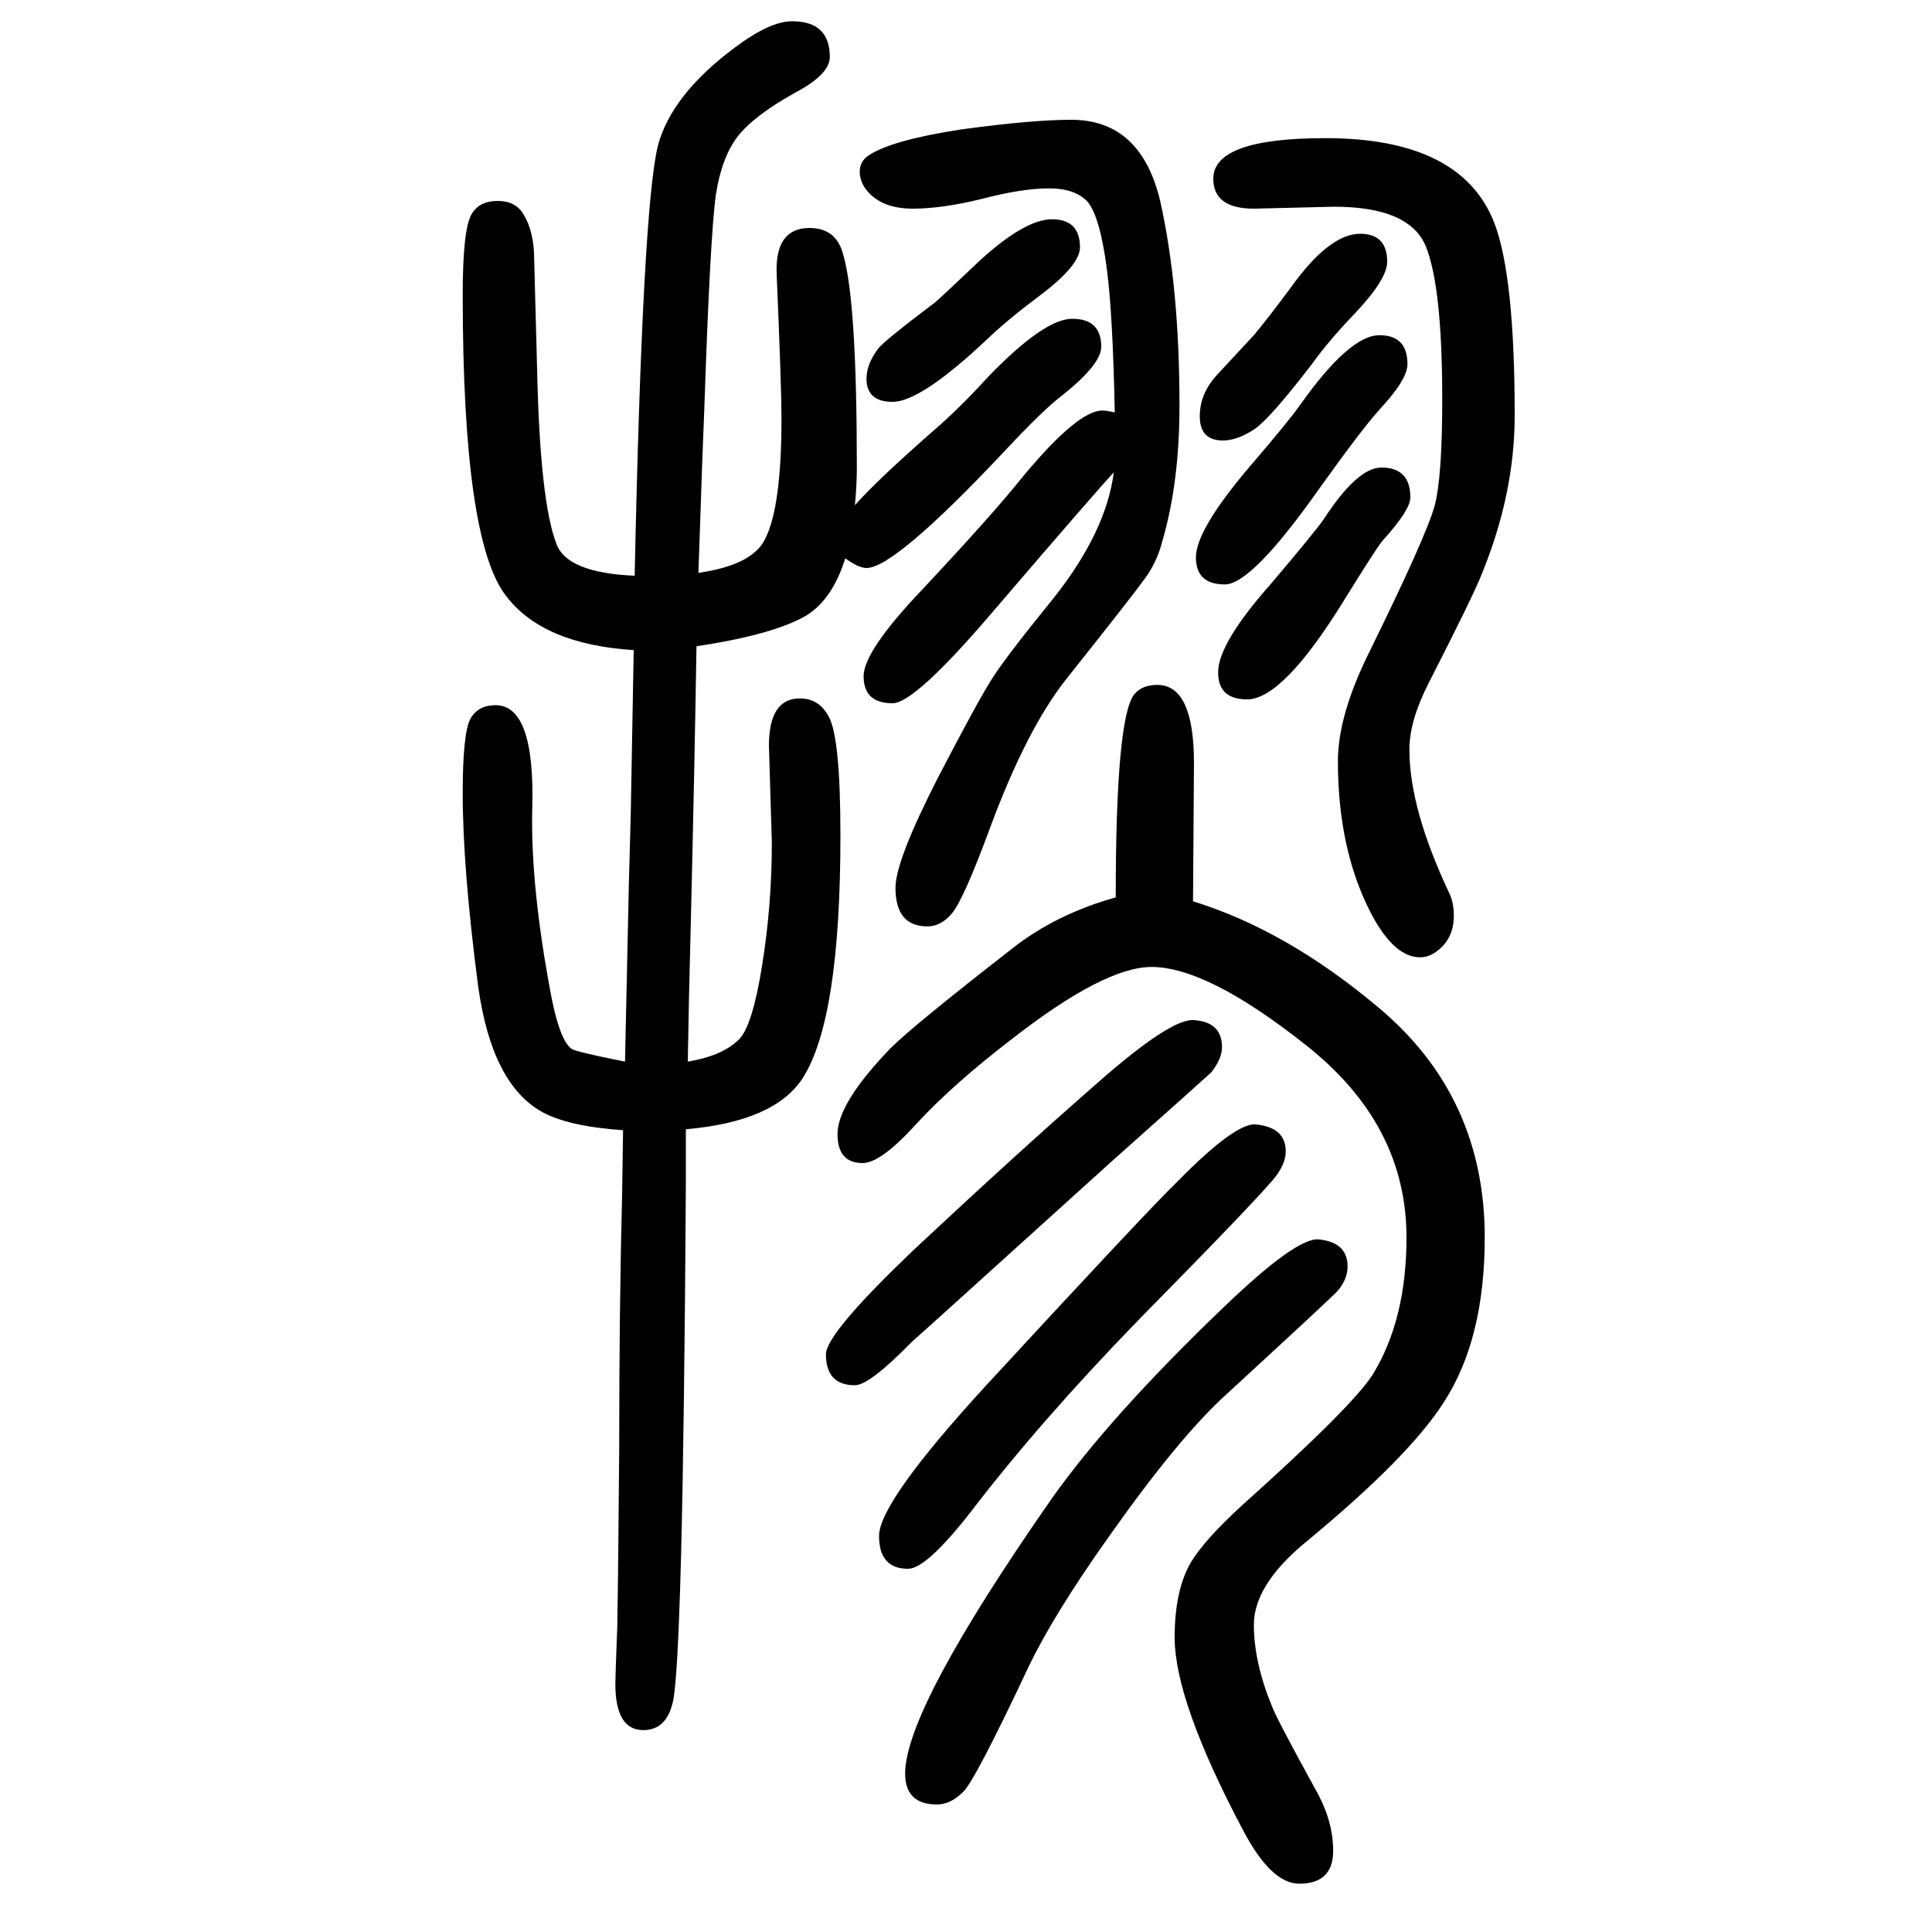 <svg xmlns="http://www.w3.org/2000/svg" xmlns:xlink="http://www.w3.org/1999/xlink" height="100" width="100" version="1.1"><path d="M885 1127q22 25 80 76q28 24 58 57q58 60 87 60q30 0 30 -29q0 -18 -40 -50q-19 -14 -61 -59q-113 -120 -142 -120q-8 0 -22 10q-13 -42 -40 -59q-34 -20 -114 -32q-2 -126 -6 -291q-2 -75 -3 -139q36 6 53 23q14 14 24 77q10 62 10 127l-3 100q0 49 32 49q20 0 30 -19
q12 -22 12 -123q0 -190 -39 -251q-29 -45 -121 -53v-56q-3 -503 -14 -539q-7 -27 -30 -27q-29 0 -29 48q0 7 2 59q1 56 2 185q0 146 3 262l1 67q-57 4 -84 19q-52 29 -66 130q-16 122 -16 200q0 62 8 77q8 14 26 14q41 0 38 -107q-2 -81 20 -196q9 -45 21 -53q5 -3 55 -13
q2 87 4 184l2 74l3 168q-94 6 -132 56q-45 57 -45 312q0 67 9 83q8 14 27 14t27 -14q11 -18 11 -47l3 -113q3 -137 20 -181q11 -30 81 -33q8 379 24 445q14 53 80 102q36 27 59 27q39 0 39 -37q0 -18 -36 -37q-43 -24 -59.5 -45.5t-22.5 -60.5q-6 -44 -12 -224l-2 -51
l-4 -116q56 8 69 35q17 33 17 125q0 32 -5 149q-2 48 34 48q28 0 35 -28q14 -48 14 -220q0 -18 -2 -39zM1153 1161q-17 -18 -125 -144q-81 -95 -104 -95q-30 0 -30 28q0 26 61 90q74 79 105 118q56 67 81 67q5 0 13 -2q-2 100 -8 147q-7 55 -20 71q-13 14 -40 14
q-28 0 -70 -11q-41 -10 -71 -10q-35 0 -50 22q-5 8 -5 16q0 11 9 17q24 16 96 27q73 10 114 10q72 0 92 -84q20 -89 20 -212q0 -80 -18 -141q-5 -20 -17.5 -37.5t-82.5 -105.5q-40 -51 -77 -150q-29 -79 -41 -92q-11 -13 -25 -13q-33 0 -33 40q0 28 44 114q41 79 56 102.5
t63 82.5q55 69 63 131zM1235 717q97 -30 192 -110q110 -92 110 -238q0 -105 -42 -170q-36 -57 -144 -146q-53 -44 -53 -85q0 -39 19 -85q5 -13 44 -84q18 -31 19 -61q2 -38 -35 -38q-29 0 -58 55q-71 134 -71 200q0 49 17 78q14 23 52 58q115 103 136 136q35 57 35 142
q0 117 -104 199q-102 81 -160 81q-49 0 -145 -75q-60 -46 -98 -87q-37 -41 -56 -41q-26 0 -26 30q0 32 55 89q23 23 127 104q45 35 106 52q0 185 19 210q8 10 24 10q38 0 38 -81zM1089 1423q29 0 29 -29q0 -19 -43 -51q-32 -24 -54 -45q-68 -64 -97 -64q-27 0 -27 24
q0 15 12 31q6 8 59 48q5 4 46 43q47 43 75 43zM1408 1408q28 0 28 -29q0 -18 -33 -53q-27 -28 -45 -53q-43 -56 -59 -67q-18 -12 -33 -12q-24 0 -24 25q0 23 17 42l39 42q15 18 38 49q40 56 72 56zM1365 367q30 -3 30 -28q0 -13 -10 -25q-3 -4 -115 -107q-49 -44 -123 -149
q-56 -79 -82 -133q-56 -119 -68 -130q-13 -13 -27 -13q-33 0 -33 32q0 67 152 285q61 86 178 198q75 72 98 70zM1381 1436l-83 -2q-42 0 -42 31q0 42 116 42q141 0 175 -88q21 -55 21 -199q0 -81 -34 -164q-8 -21 -55 -113q-20 -39 -20 -69q0 -61 41 -148q5 -10 5 -24
q0 -24 -18 -37q-8 -6 -17 -6q-27 0 -51 46q-34 66 -34 157q0 48 33 114q58 118 67 150q8 29 8 111q0 116 -17 158q-17 41 -95 41zM1300 486q31 -3 31 -28q0 -11 -9 -24q-12 -17 -143 -150q-102 -105 -174 -199q-46 -59 -65 -59q-30 0 -30 34q0 35 111 156q166 180 198 211
q60 61 81 59zM1428 1303q29 0 29 -30q0 -16 -29 -47q-18 -20 -61 -80q-71 -101 -99 -101q-30 0 -30 28t54 92q43 50 54 66q51 72 82 72zM1236 594q29 -2 29 -28q0 -12 -11 -26q-3 -3 -104 -93q-200 -181 -206 -186q-44 -45 -59 -45q-30 0 -30 32q0 22 95 112q106 99 185 168
q77 68 101 66zM1430 1166q30 0 30 -31q0 -13 -29 -45q-6 -7 -40 -62q-63 -102 -100 -102q-30 0 -30 28q0 30 55 92q44 52 54 66q35 54 60 54z" style="" transform="scale(0.05 -0.05) translate(0 -1650)"/></svg>